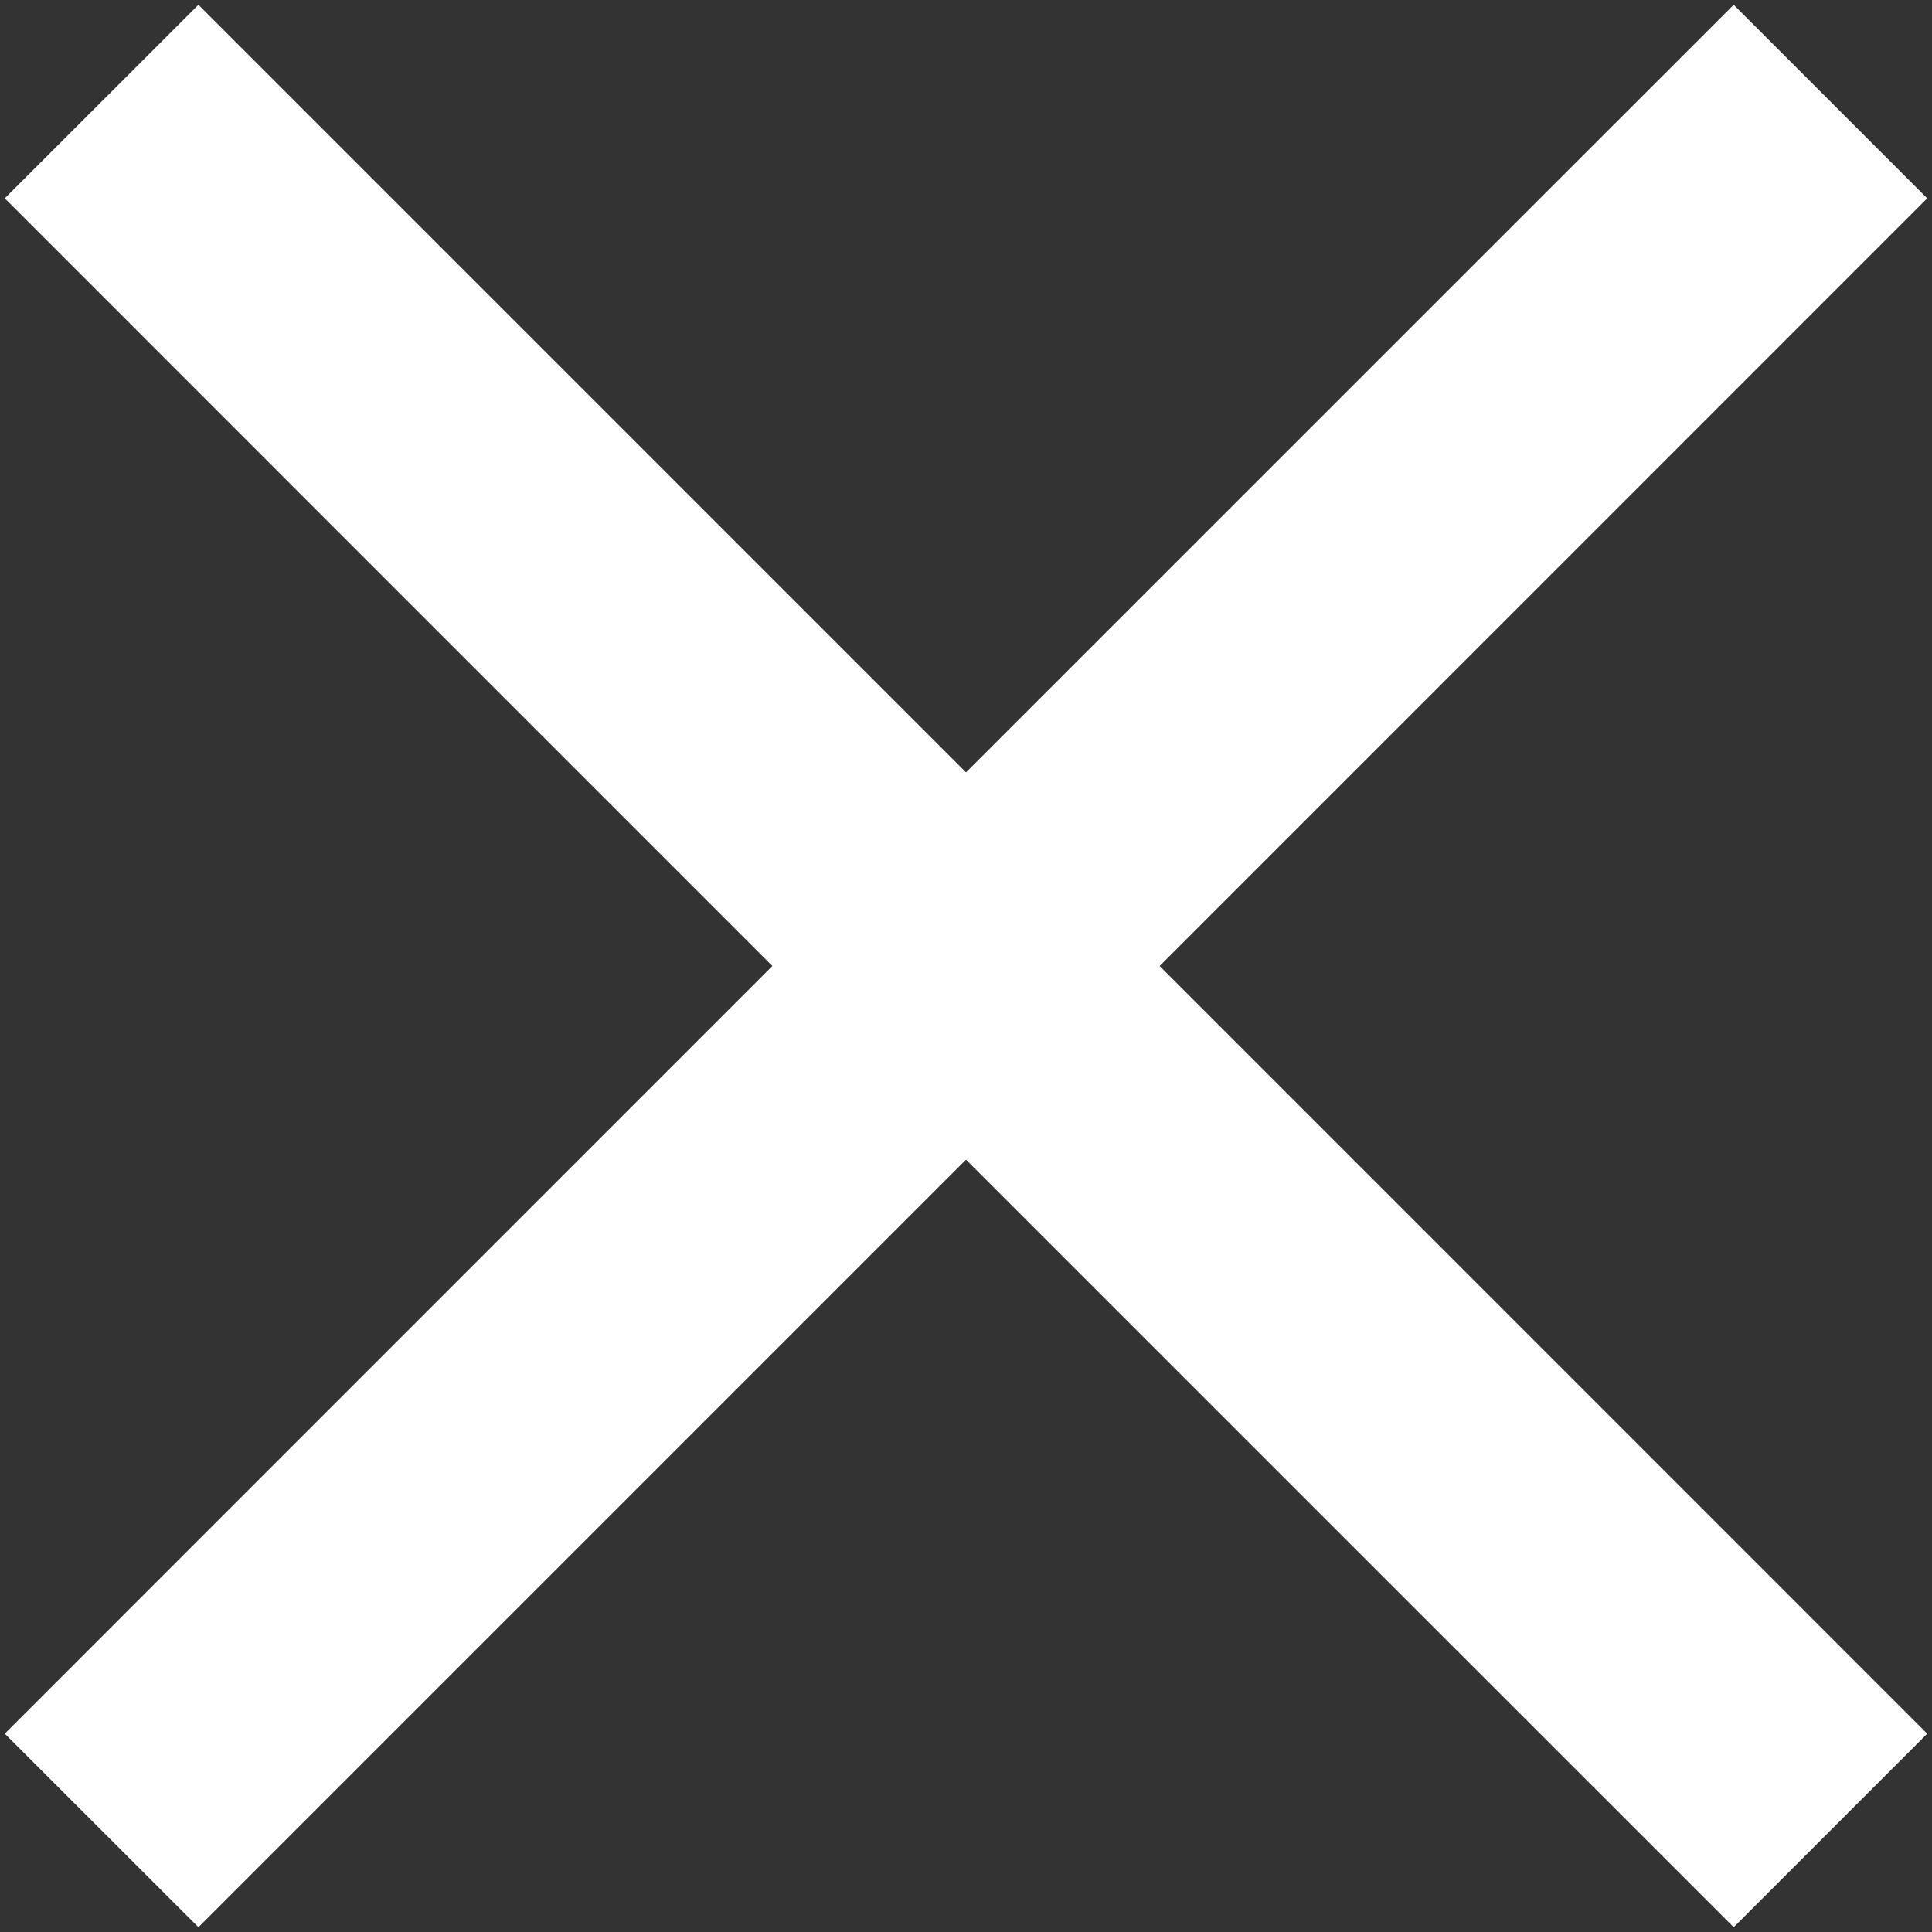 <svg width="17" height="17" viewBox="0 0 17 17" fill="none" xmlns="http://www.w3.org/2000/svg">
<rect x="0" y="0" width="17" height="17" fill="#333333" stroke="none"/>
<path d="M15.255 0.042L8.5 6.796L1.746 0.042L0.042 1.745L6.796 8.5L0.042 15.255L1.746 16.958L8.5 10.204L15.255 16.958L16.958 15.255L10.204 8.5L16.958 1.745L15.255 0.042Z" fill="#fff"/>
</svg>
